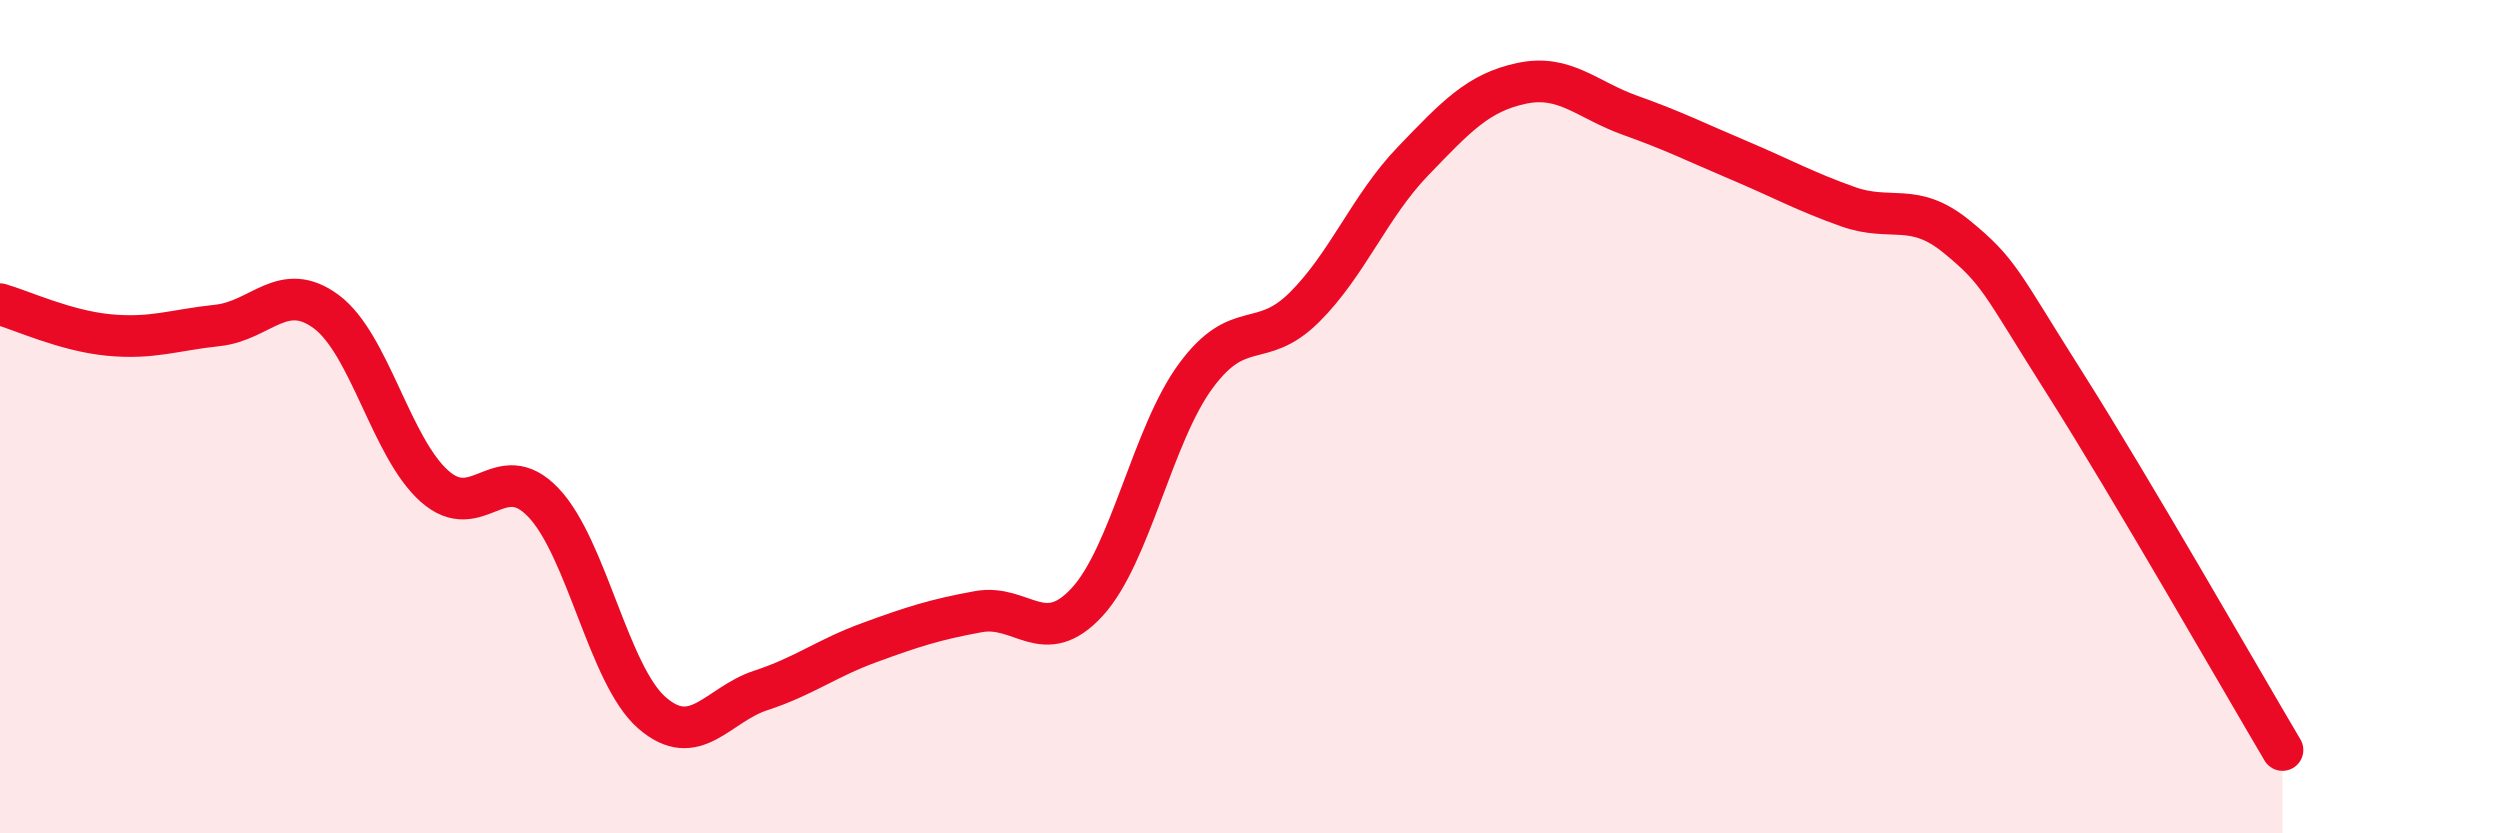
    <svg width="60" height="20" viewBox="0 0 60 20" xmlns="http://www.w3.org/2000/svg">
      <path
        d="M 0,7.3 C 0.52,7.45 1.57,7.94 2.61,8.04 C 3.65,8.14 4.18,7.92 5.22,7.81 C 6.26,7.7 6.79,6.71 7.83,7.48 C 8.87,8.25 9.39,10.75 10.43,11.67 C 11.47,12.59 12,10.97 13.04,12.06 C 14.08,13.15 14.61,16.21 15.65,17.11 C 16.69,18.01 17.22,16.91 18.26,16.57 C 19.3,16.23 19.83,15.8 20.87,15.42 C 21.91,15.04 22.44,14.87 23.48,14.68 C 24.52,14.49 25.05,15.58 26.09,14.45 C 27.13,13.32 27.66,10.43 28.7,9.02 C 29.74,7.61 30.26,8.41 31.3,7.38 C 32.34,6.35 32.87,4.95 33.91,3.87 C 34.95,2.79 35.48,2.22 36.52,2 C 37.56,1.78 38.09,2.4 39.13,2.77 C 40.17,3.14 40.7,3.41 41.74,3.85 C 42.78,4.29 43.31,4.59 44.35,4.96 C 45.39,5.33 45.92,4.83 46.96,5.68 C 48,6.53 48.01,6.76 49.57,9.22 C 51.13,11.68 53.74,16.24 54.78,18L54.78 20L0 20Z"
        fill="#EB0A25"
        opacity="0.1"
        stroke-linecap="round"
        stroke-linejoin="round"
      />
      <path
        d="M 0,7.3 C 0.52,7.45 1.57,7.94 2.61,8.04 C 3.65,8.14 4.18,7.92 5.22,7.81 C 6.26,7.7 6.79,6.71 7.83,7.48 C 8.87,8.25 9.39,10.75 10.43,11.67 C 11.47,12.59 12,10.97 13.04,12.06 C 14.08,13.15 14.61,16.21 15.65,17.11 C 16.69,18.01 17.22,16.91 18.26,16.57 C 19.3,16.23 19.83,15.8 20.87,15.42 C 21.91,15.04 22.44,14.87 23.48,14.68 C 24.52,14.49 25.05,15.58 26.09,14.45 C 27.13,13.32 27.66,10.43 28.7,9.02 C 29.74,7.61 30.26,8.41 31.3,7.38 C 32.34,6.35 32.87,4.95 33.91,3.87 C 34.95,2.79 35.48,2.22 36.52,2 C 37.56,1.78 38.09,2.4 39.13,2.77 C 40.17,3.14 40.7,3.41 41.74,3.85 C 42.78,4.29 43.31,4.59 44.35,4.96 C 45.39,5.33 45.92,4.83 46.96,5.68 C 48,6.53 48.01,6.76 49.57,9.22 C 51.13,11.68 53.74,16.24 54.78,18"
        stroke="#EB0A25"
        stroke-width="1"
        fill="none"
        stroke-linecap="round"
        stroke-linejoin="round"
      />
    </svg>
  
